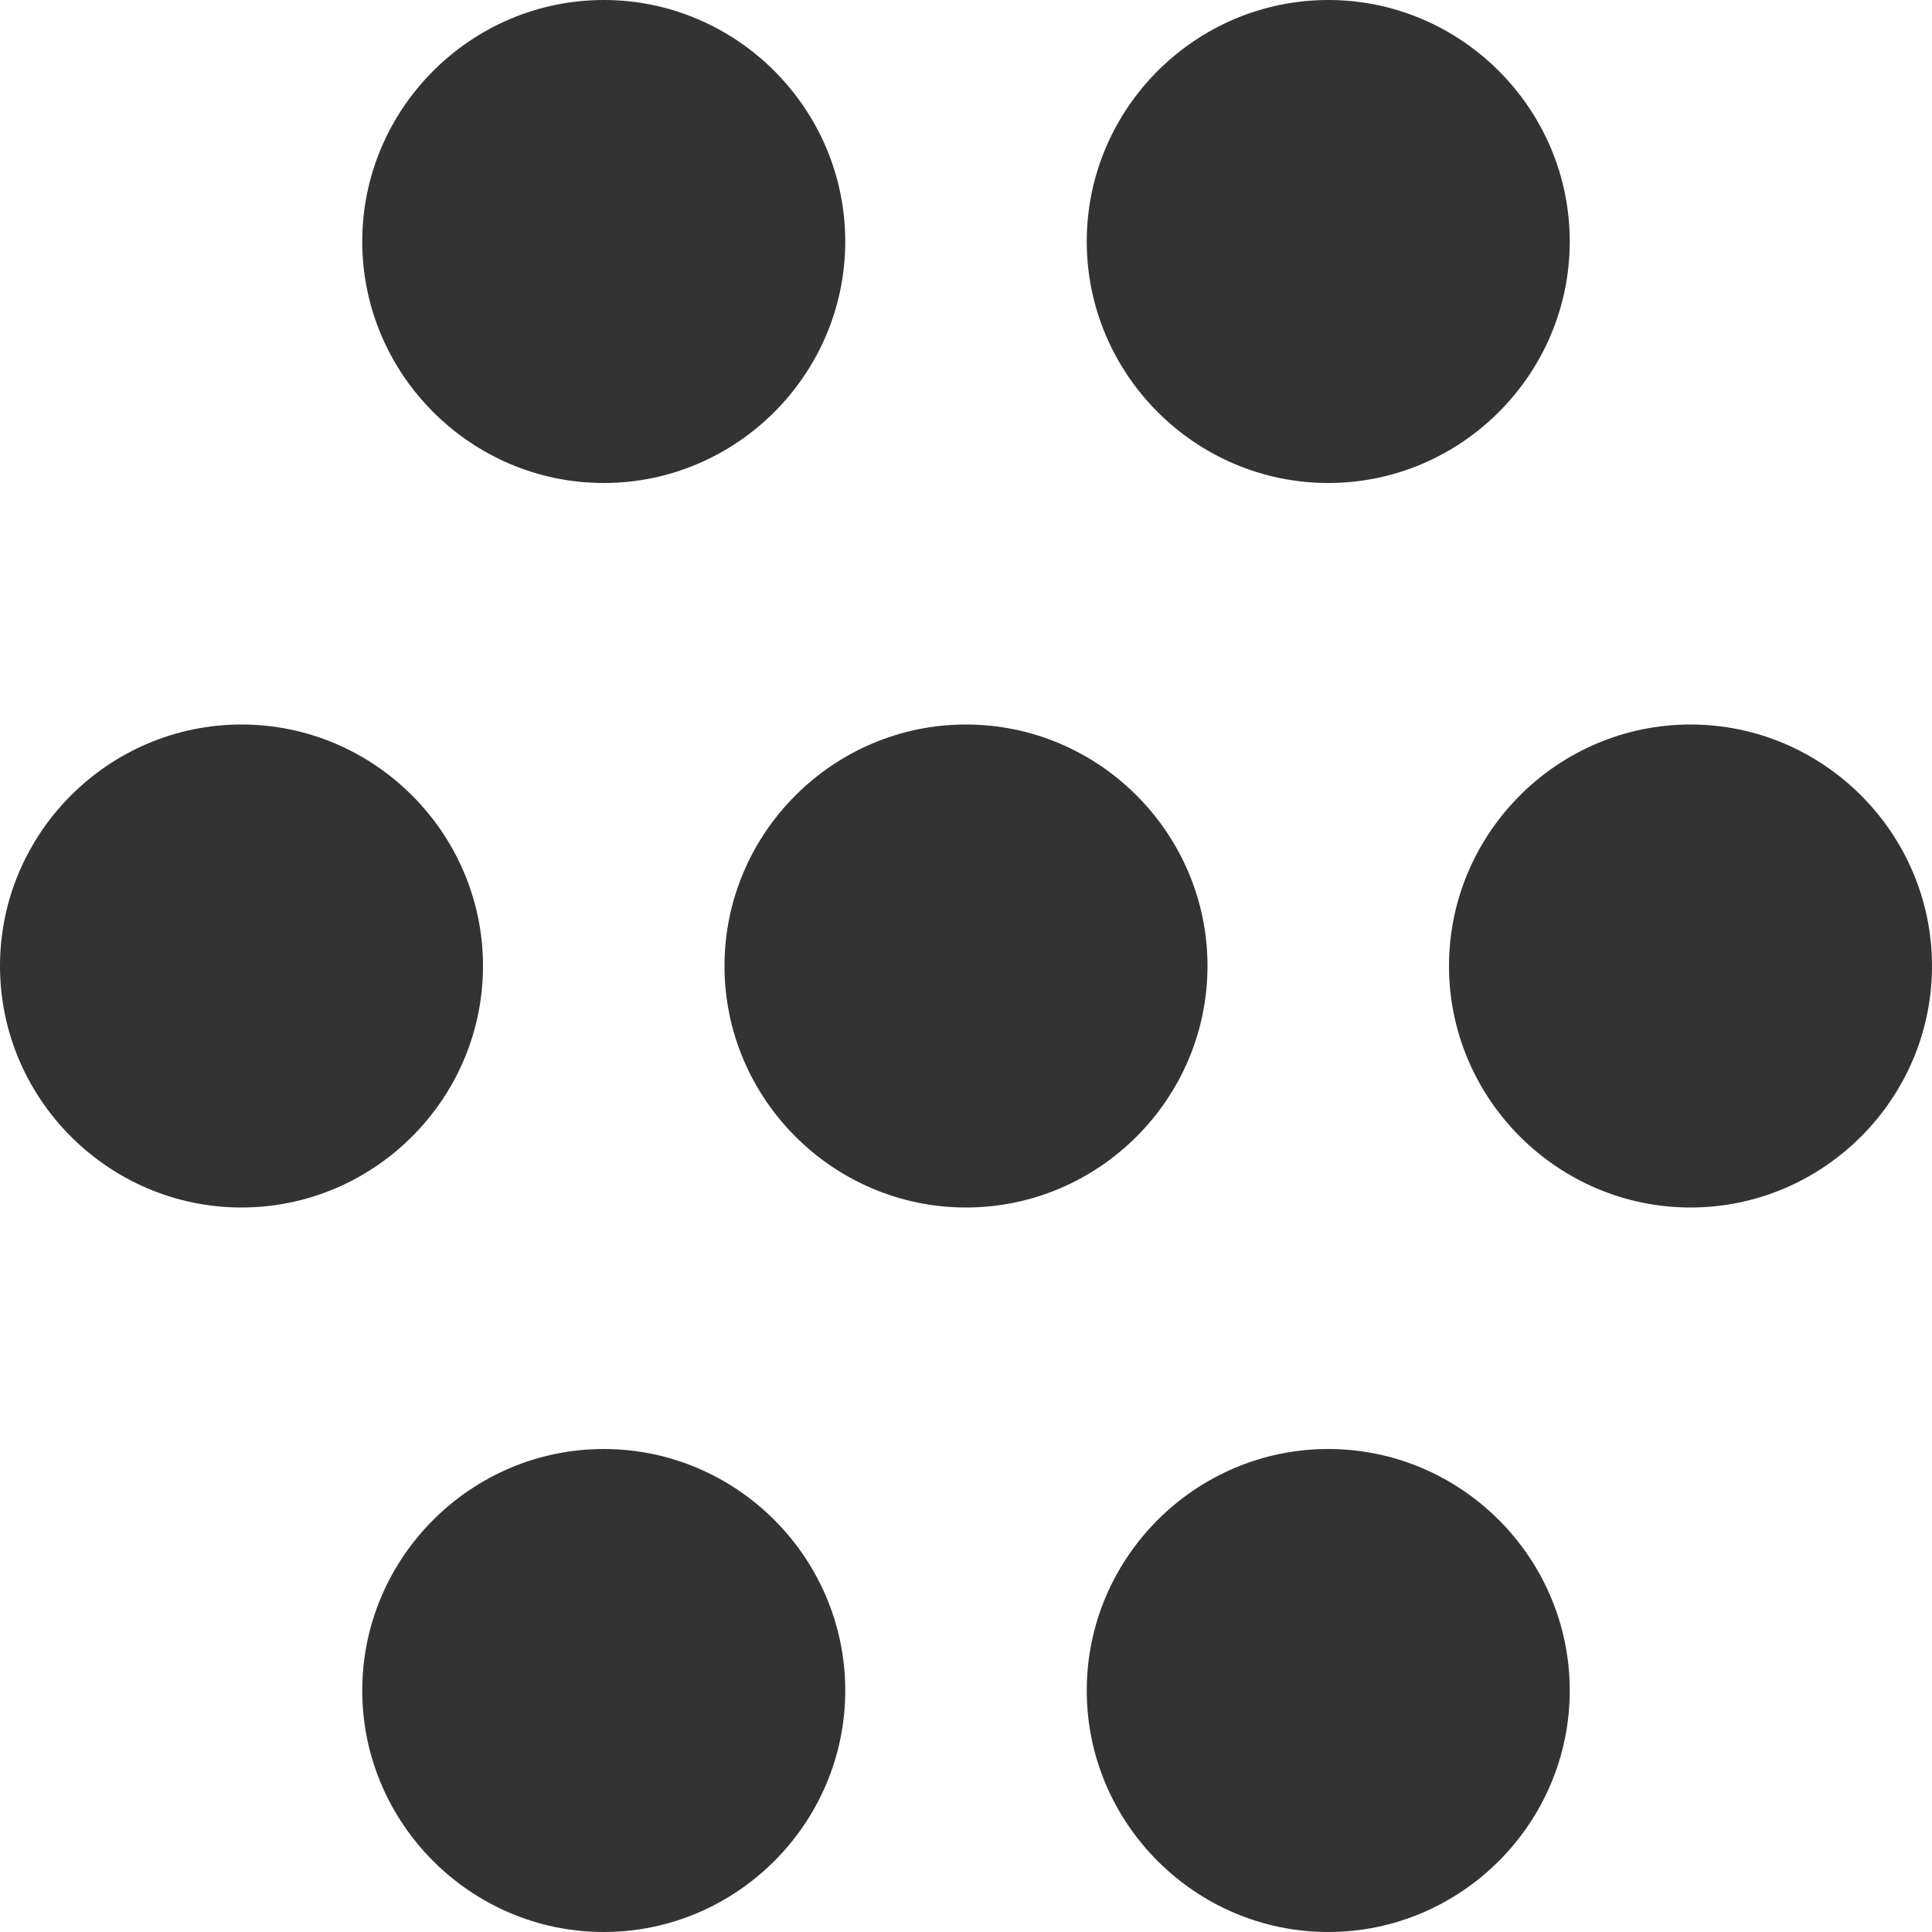 <svg width='46' height='46' viewBox='0 0 46 46' fill='none' xmlns='http://www.w3.org/2000/svg'><path d='M34.5 23C34.5 19.837 37.087 17.25 40.25 17.25C43.413 17.25 46 19.837 46 23C46 26.163 43.413 28.75 40.25 28.75C37.087 28.75 34.5 26.163 34.5 23ZM17.25 23C17.25 19.837 19.837 17.25 23 17.25C26.163 17.25 28.75 19.837 28.75 23C28.75 26.163 26.163 28.75 23 28.75C19.837 28.75 17.25 26.163 17.25 23ZM0 23C0 19.837 2.587 17.25 5.75 17.25C8.912 17.25 11.5 19.837 11.5 23C11.5 26.163 8.912 28.75 5.75 28.75C2.587 28.75 0 26.163 0 23ZM25.875 40.25C25.875 37.087 28.462 34.5 31.625 34.5C34.788 34.5 37.375 37.087 37.375 40.25C37.375 43.413 34.788 46 31.625 46C28.462 46 25.875 43.413 25.875 40.25ZM8.625 40.25C8.625 37.087 11.213 34.5 14.375 34.5C17.538 34.5 20.125 37.087 20.125 40.25C20.125 43.413 17.538 46 14.375 46C11.213 46 8.625 43.413 8.625 40.25ZM25.875 5.75C25.875 2.587 28.462 0 31.625 0C34.788 0 37.375 2.587 37.375 5.75C37.375 8.912 34.788 11.5 31.625 11.5C28.462 11.5 25.875 8.912 25.875 5.75ZM8.625 5.75C8.625 2.587 11.213 0 14.375 0C17.538 0 20.125 2.587 20.125 5.75C20.125 8.912 17.538 11.5 14.375 11.5C11.213 11.5 8.625 8.912 8.625 5.75Z' fill='#333333'/></svg>